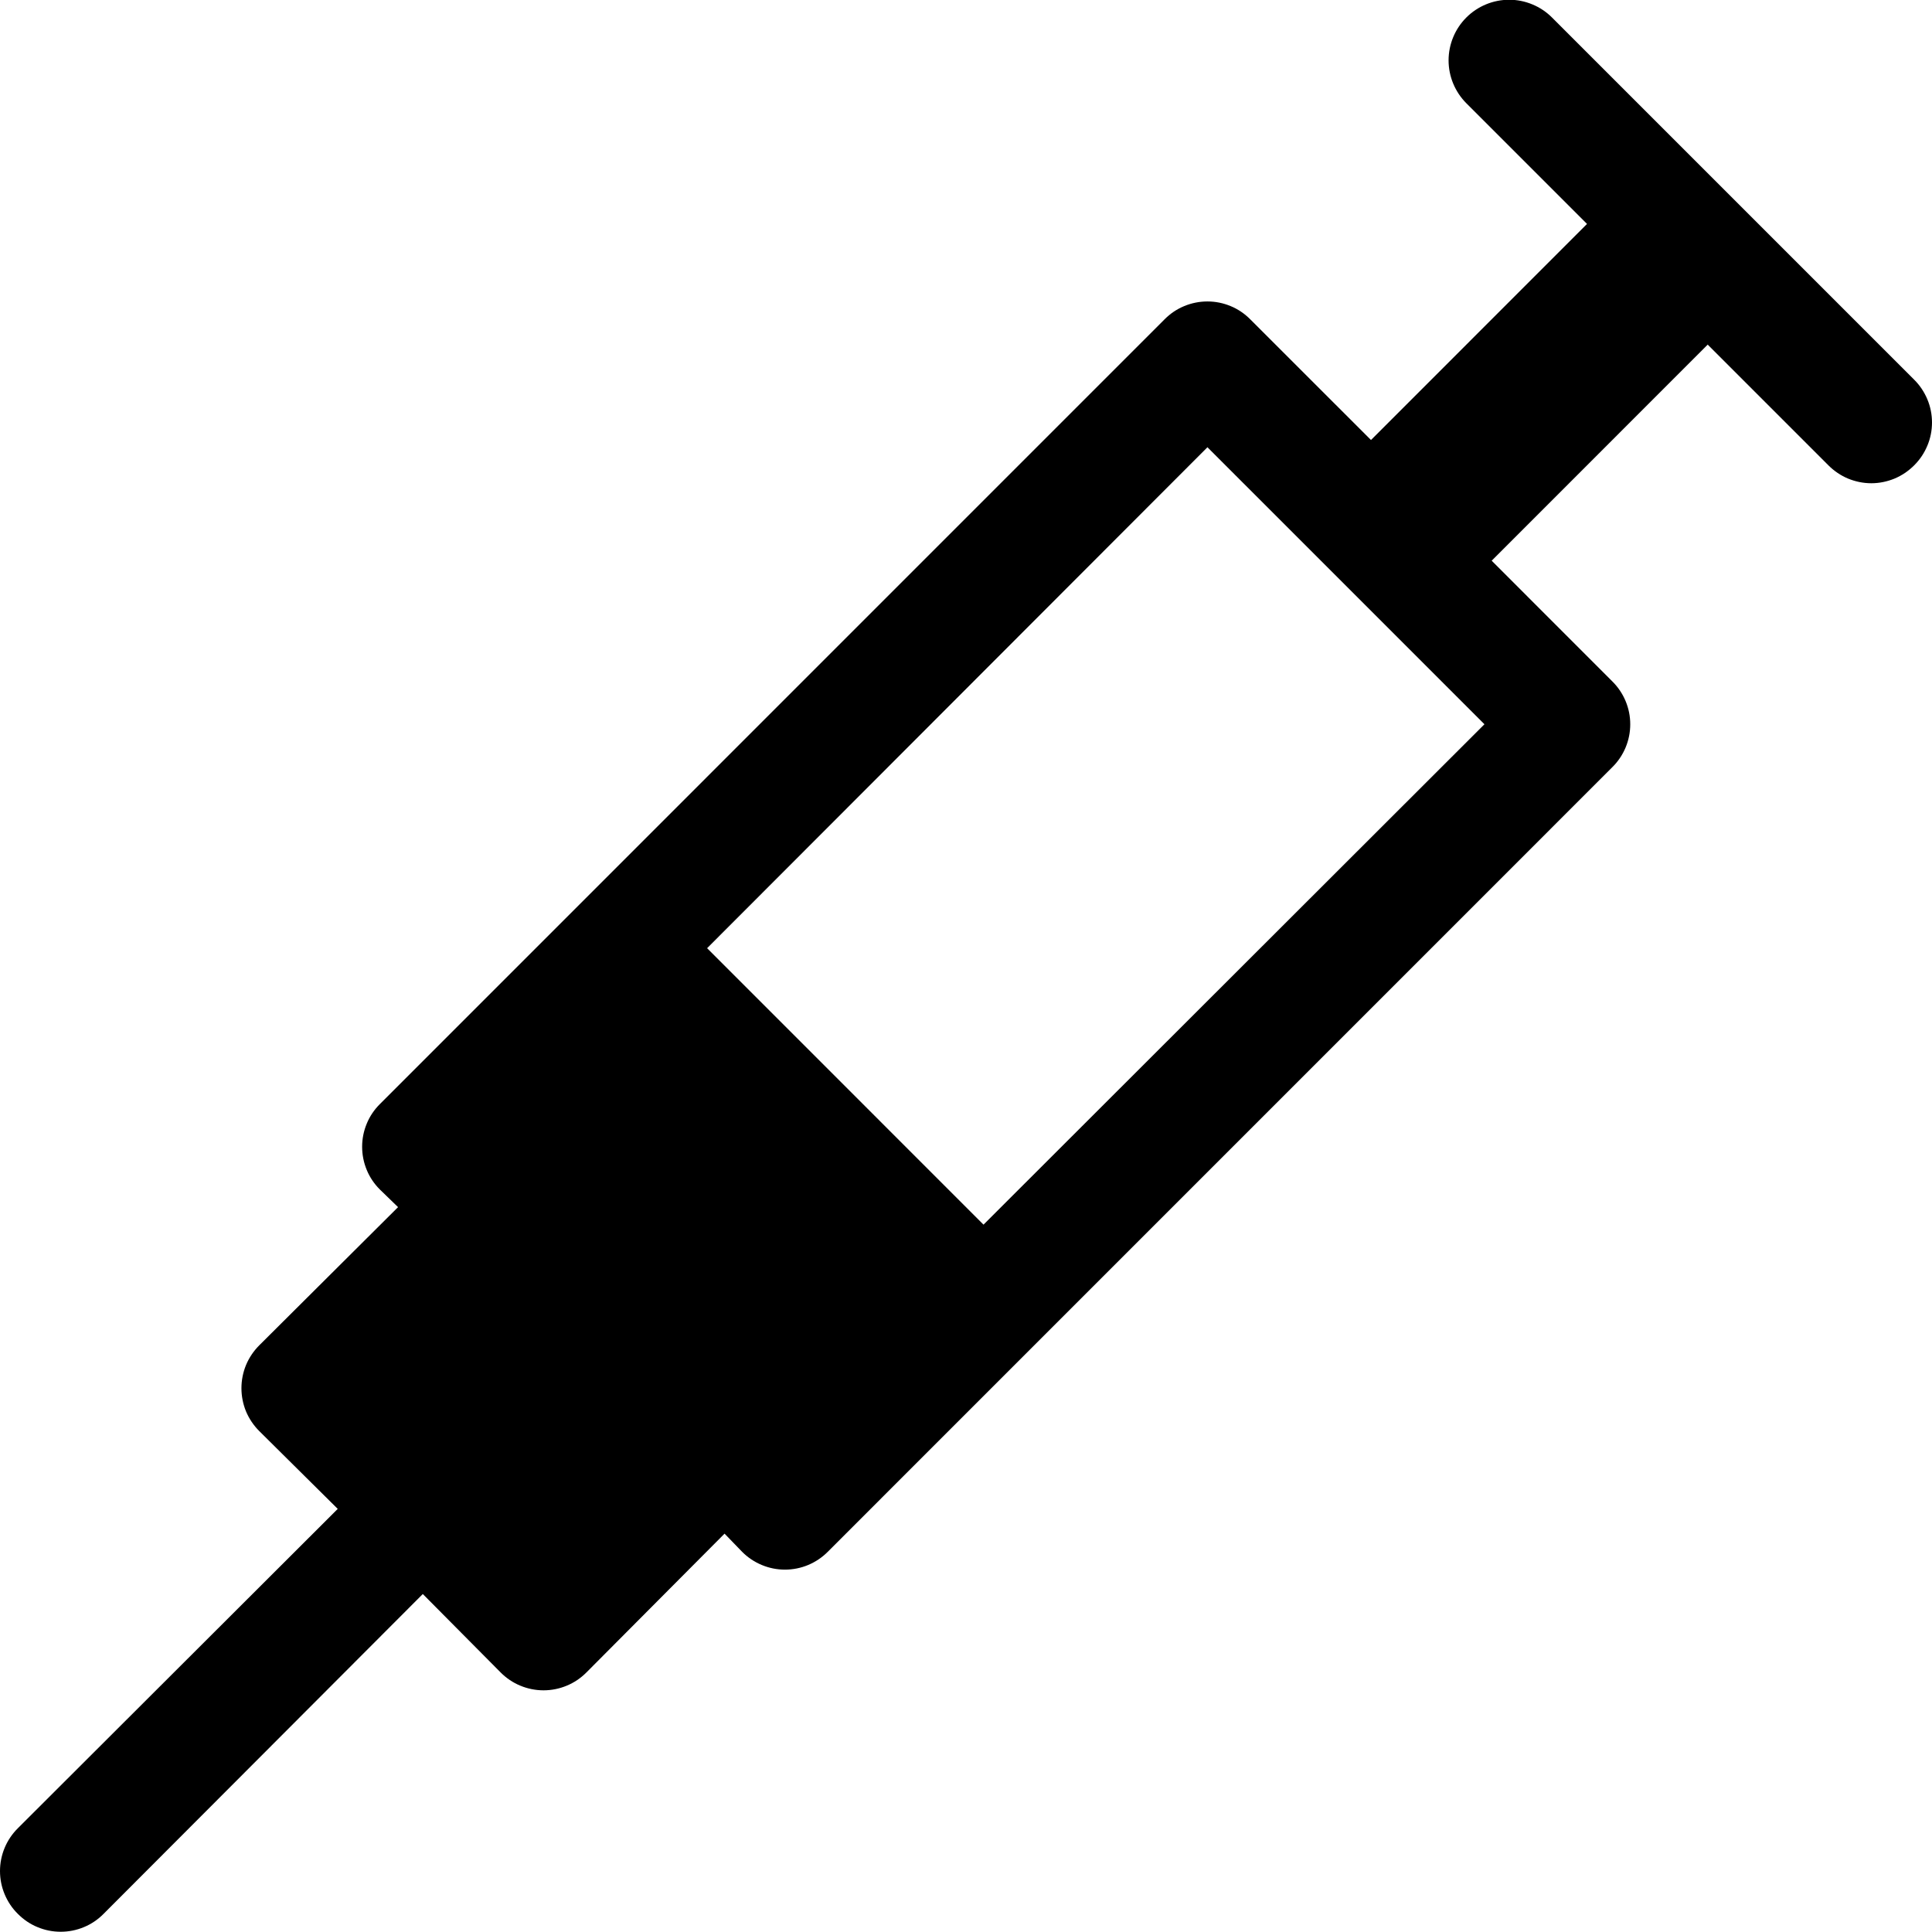 <svg xmlns="http://www.w3.org/2000/svg" width="32" height="32" viewBox="0 0 32 32" fill="rgb(0, 0, 0)" style="color: rgb(255, 255, 255);">
                     <g clip-path="url(#clip0_44629_75586)">
                        <path d="M31.704 6.288L25.706 0.29C25.613 0.197 25.503 0.123 25.381 0.073C25.259 0.022 25.129 -0.004 24.997 -0.004C24.73 -0.004 24.475 0.102 24.287 0.29C24.099 0.478 23.993 0.734 23.993 1C23.993 1.266 24.099 1.521 24.287 1.71L26.286 3.709L22.708 7.288L20.708 5.289C20.615 5.195 20.505 5.12 20.383 5.07C20.261 5.019 20.131 4.993 19.999 4.993C19.867 4.993 19.736 5.019 19.614 5.07C19.492 5.12 19.382 5.195 19.289 5.289L6.294 18.285C6.2 18.378 6.125 18.488 6.075 18.61C6.024 18.732 5.998 18.862 5.998 18.994C5.998 19.126 6.024 19.257 6.075 19.379C6.125 19.501 6.2 19.611 6.294 19.704L6.593 19.994L4.294 22.283C4.201 22.376 4.126 22.487 4.075 22.609C4.025 22.73 3.999 22.861 3.999 22.993C3.999 23.125 4.025 23.256 4.075 23.378C4.126 23.499 4.201 23.61 4.294 23.703L5.594 24.992L0.296 30.281C0.202 30.374 0.128 30.484 0.077 30.606C0.026 30.728 0 30.859 0 30.991C0 31.123 0.026 31.253 0.077 31.375C0.128 31.497 0.202 31.608 0.296 31.7C0.389 31.794 0.499 31.869 0.621 31.919C0.743 31.97 0.873 31.996 1.005 31.996C1.137 31.996 1.268 31.97 1.39 31.919C1.512 31.869 1.622 31.794 1.715 31.7L7.003 26.402L8.293 27.702C8.386 27.795 8.496 27.87 8.618 27.92C8.74 27.971 8.871 27.997 9.003 27.997C9.134 27.997 9.265 27.971 9.387 27.92C9.509 27.87 9.619 27.795 9.712 27.702L12.001 25.402L12.291 25.702C12.384 25.796 12.495 25.87 12.617 25.921C12.739 25.972 12.869 25.998 13.001 25.998C13.133 25.998 13.264 25.972 13.386 25.921C13.507 25.87 13.618 25.796 13.711 25.702L26.706 12.706C26.8 12.613 26.874 12.503 26.925 12.381C26.976 12.259 27.002 12.128 27.002 11.996C27.002 11.864 26.976 11.734 26.925 11.612C26.874 11.49 26.8 11.38 26.706 11.287L24.707 9.287L28.285 5.708L30.285 7.708C30.378 7.801 30.488 7.876 30.61 7.927C30.732 7.977 30.863 8.004 30.995 8.004C31.127 8.004 31.257 7.977 31.379 7.927C31.501 7.876 31.611 7.801 31.704 7.708C31.798 7.615 31.872 7.504 31.923 7.382C31.974 7.261 32 7.13 32 6.998C32 6.866 31.974 6.735 31.923 6.614C31.872 6.492 31.798 6.381 31.704 6.288ZM16.29 20.284L11.712 15.705L19.999 7.408L24.587 11.996L16.29 20.284Z"></path>
                     </g>
                     <defs>
                        <clipPath id="clip0_44629_75586">
                           <rect width="32" height="32" fill="rgb(255, 255, 255)"></rect>
                        </clipPath>
                     </defs>
                  </svg>